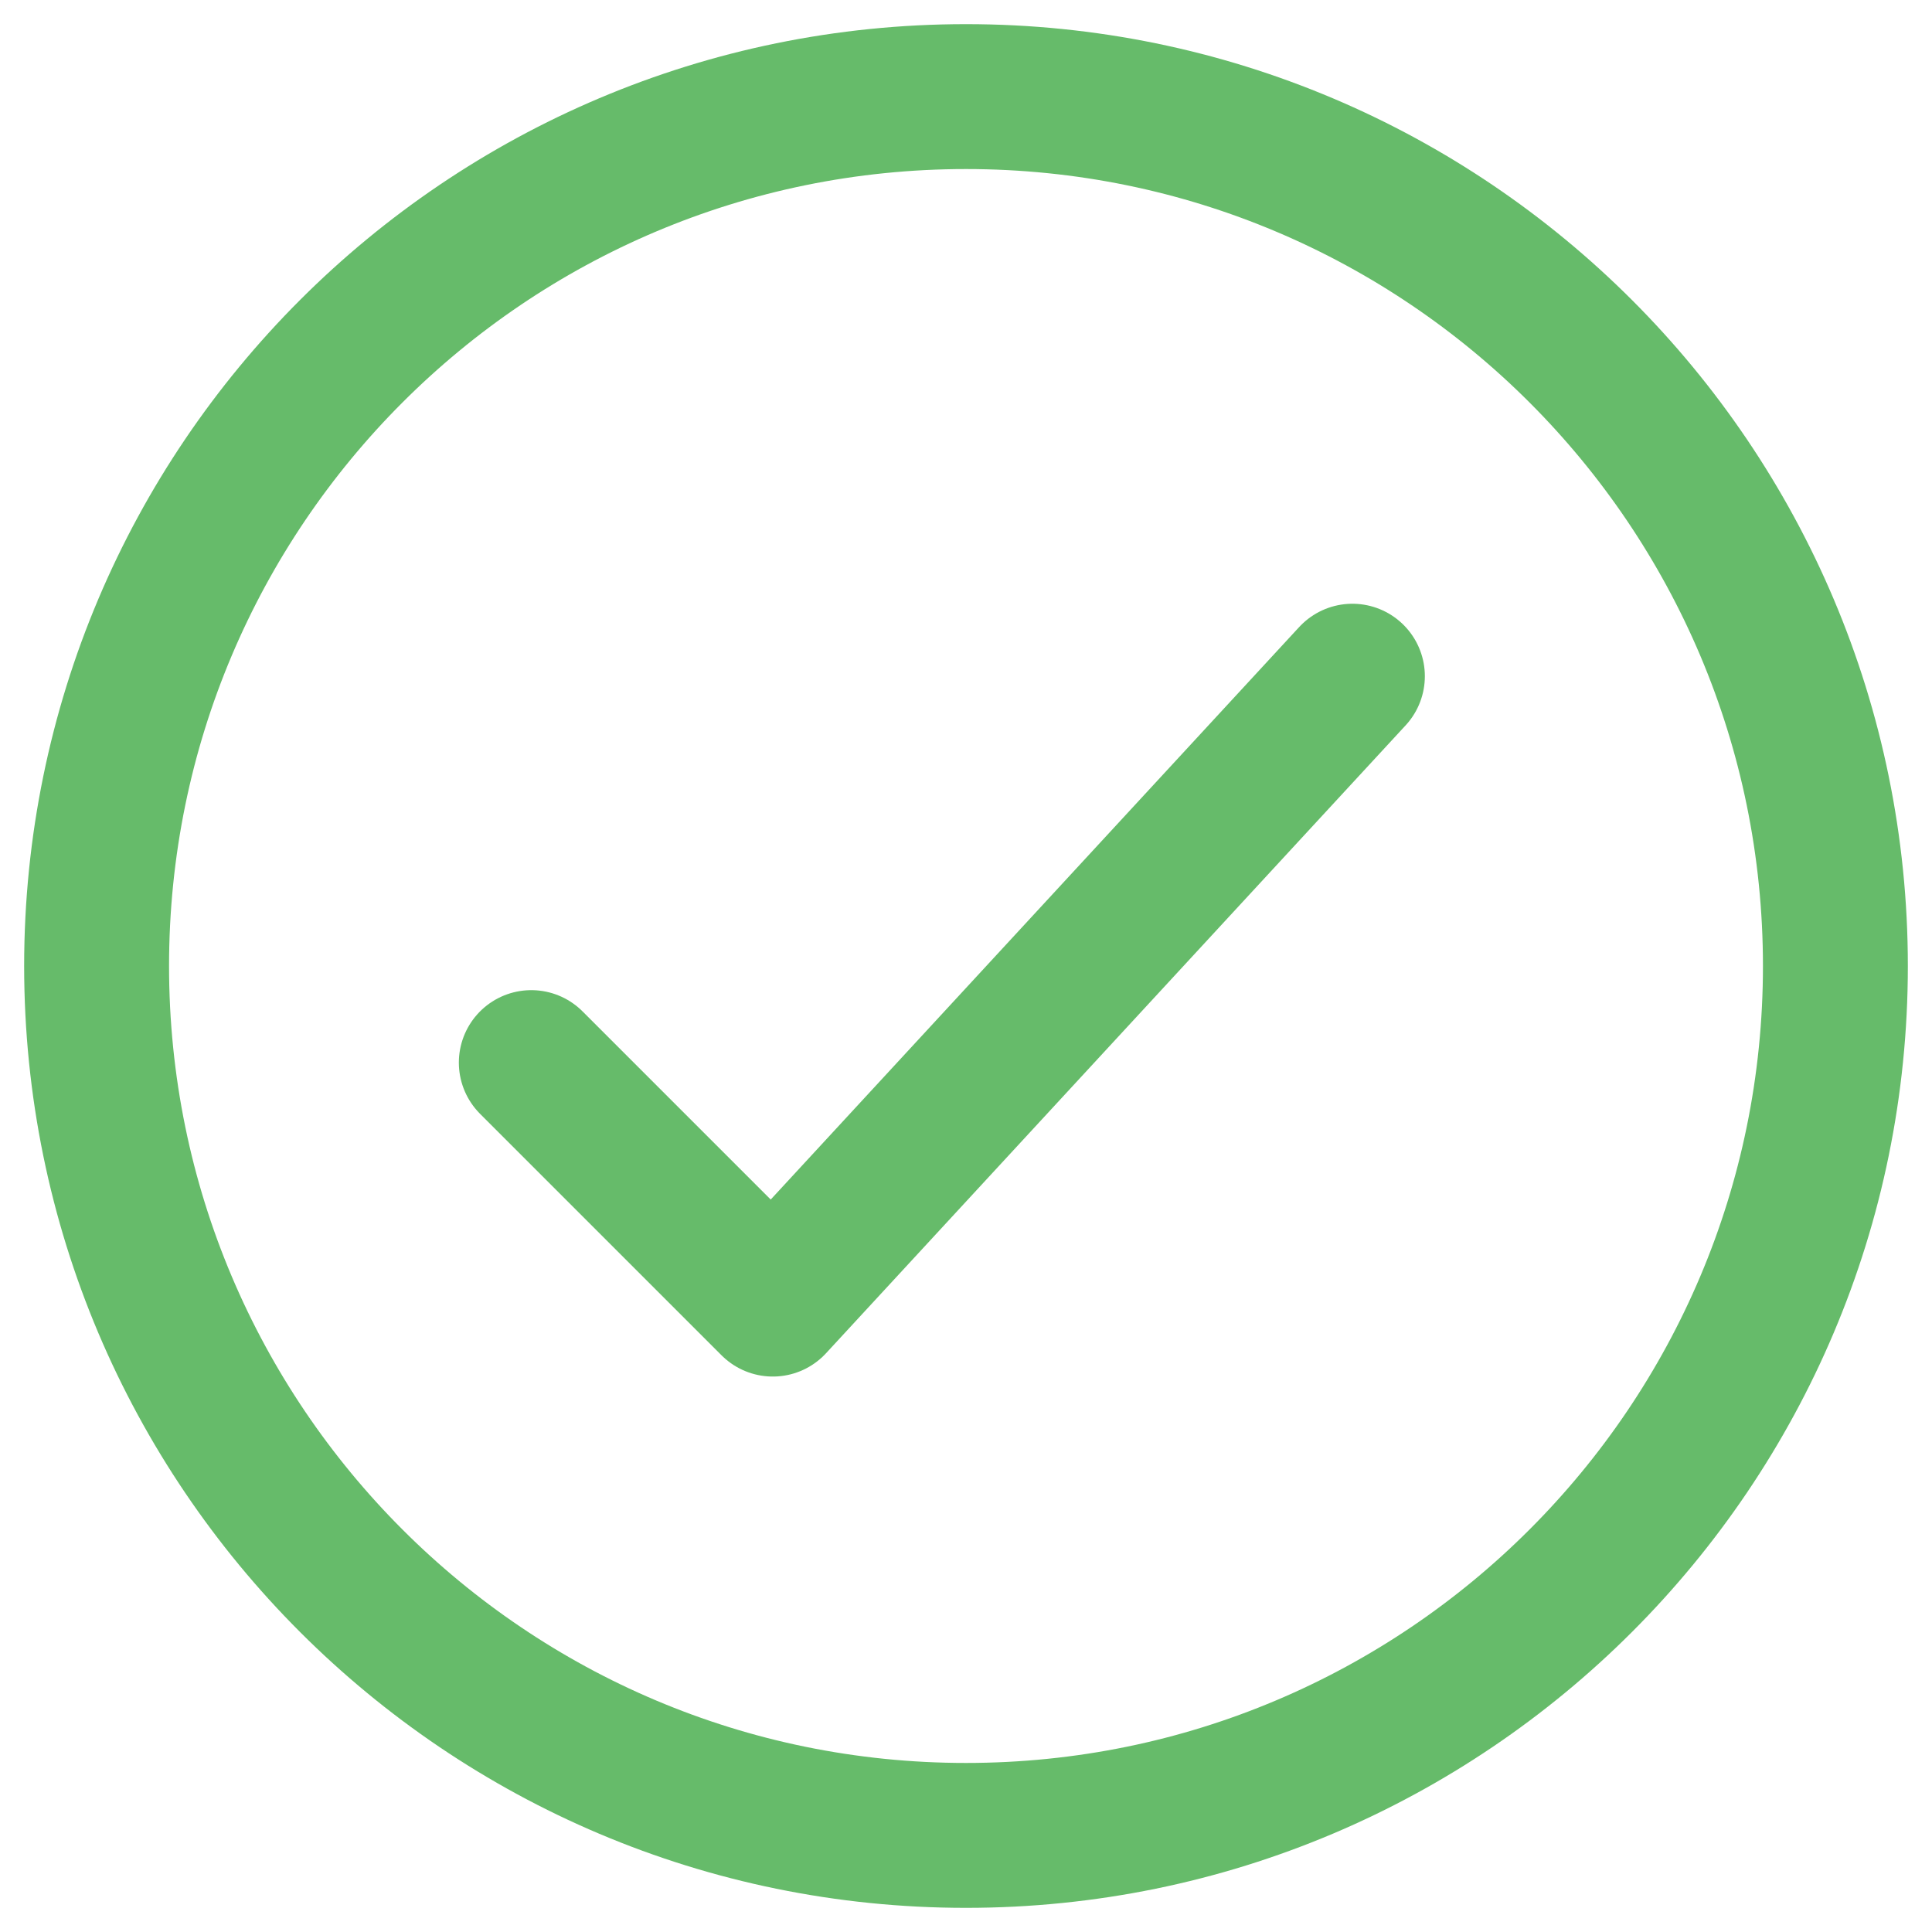 <svg width="40" height="40" viewBox="0 0 40 40" fill="none" xmlns="http://www.w3.org/2000/svg">
<path d="M28 14L16 27L11 22M20 38C29.941 38 38 29.941 38 20C38 10.059 29.941 2 20 2C10.059 2 2 10.059 2 20C2 29.941 10.059 38 20 38Z" stroke="#66BB6A" stroke-width="3" stroke-linecap="round" stroke-linejoin="round"/>
</svg>
